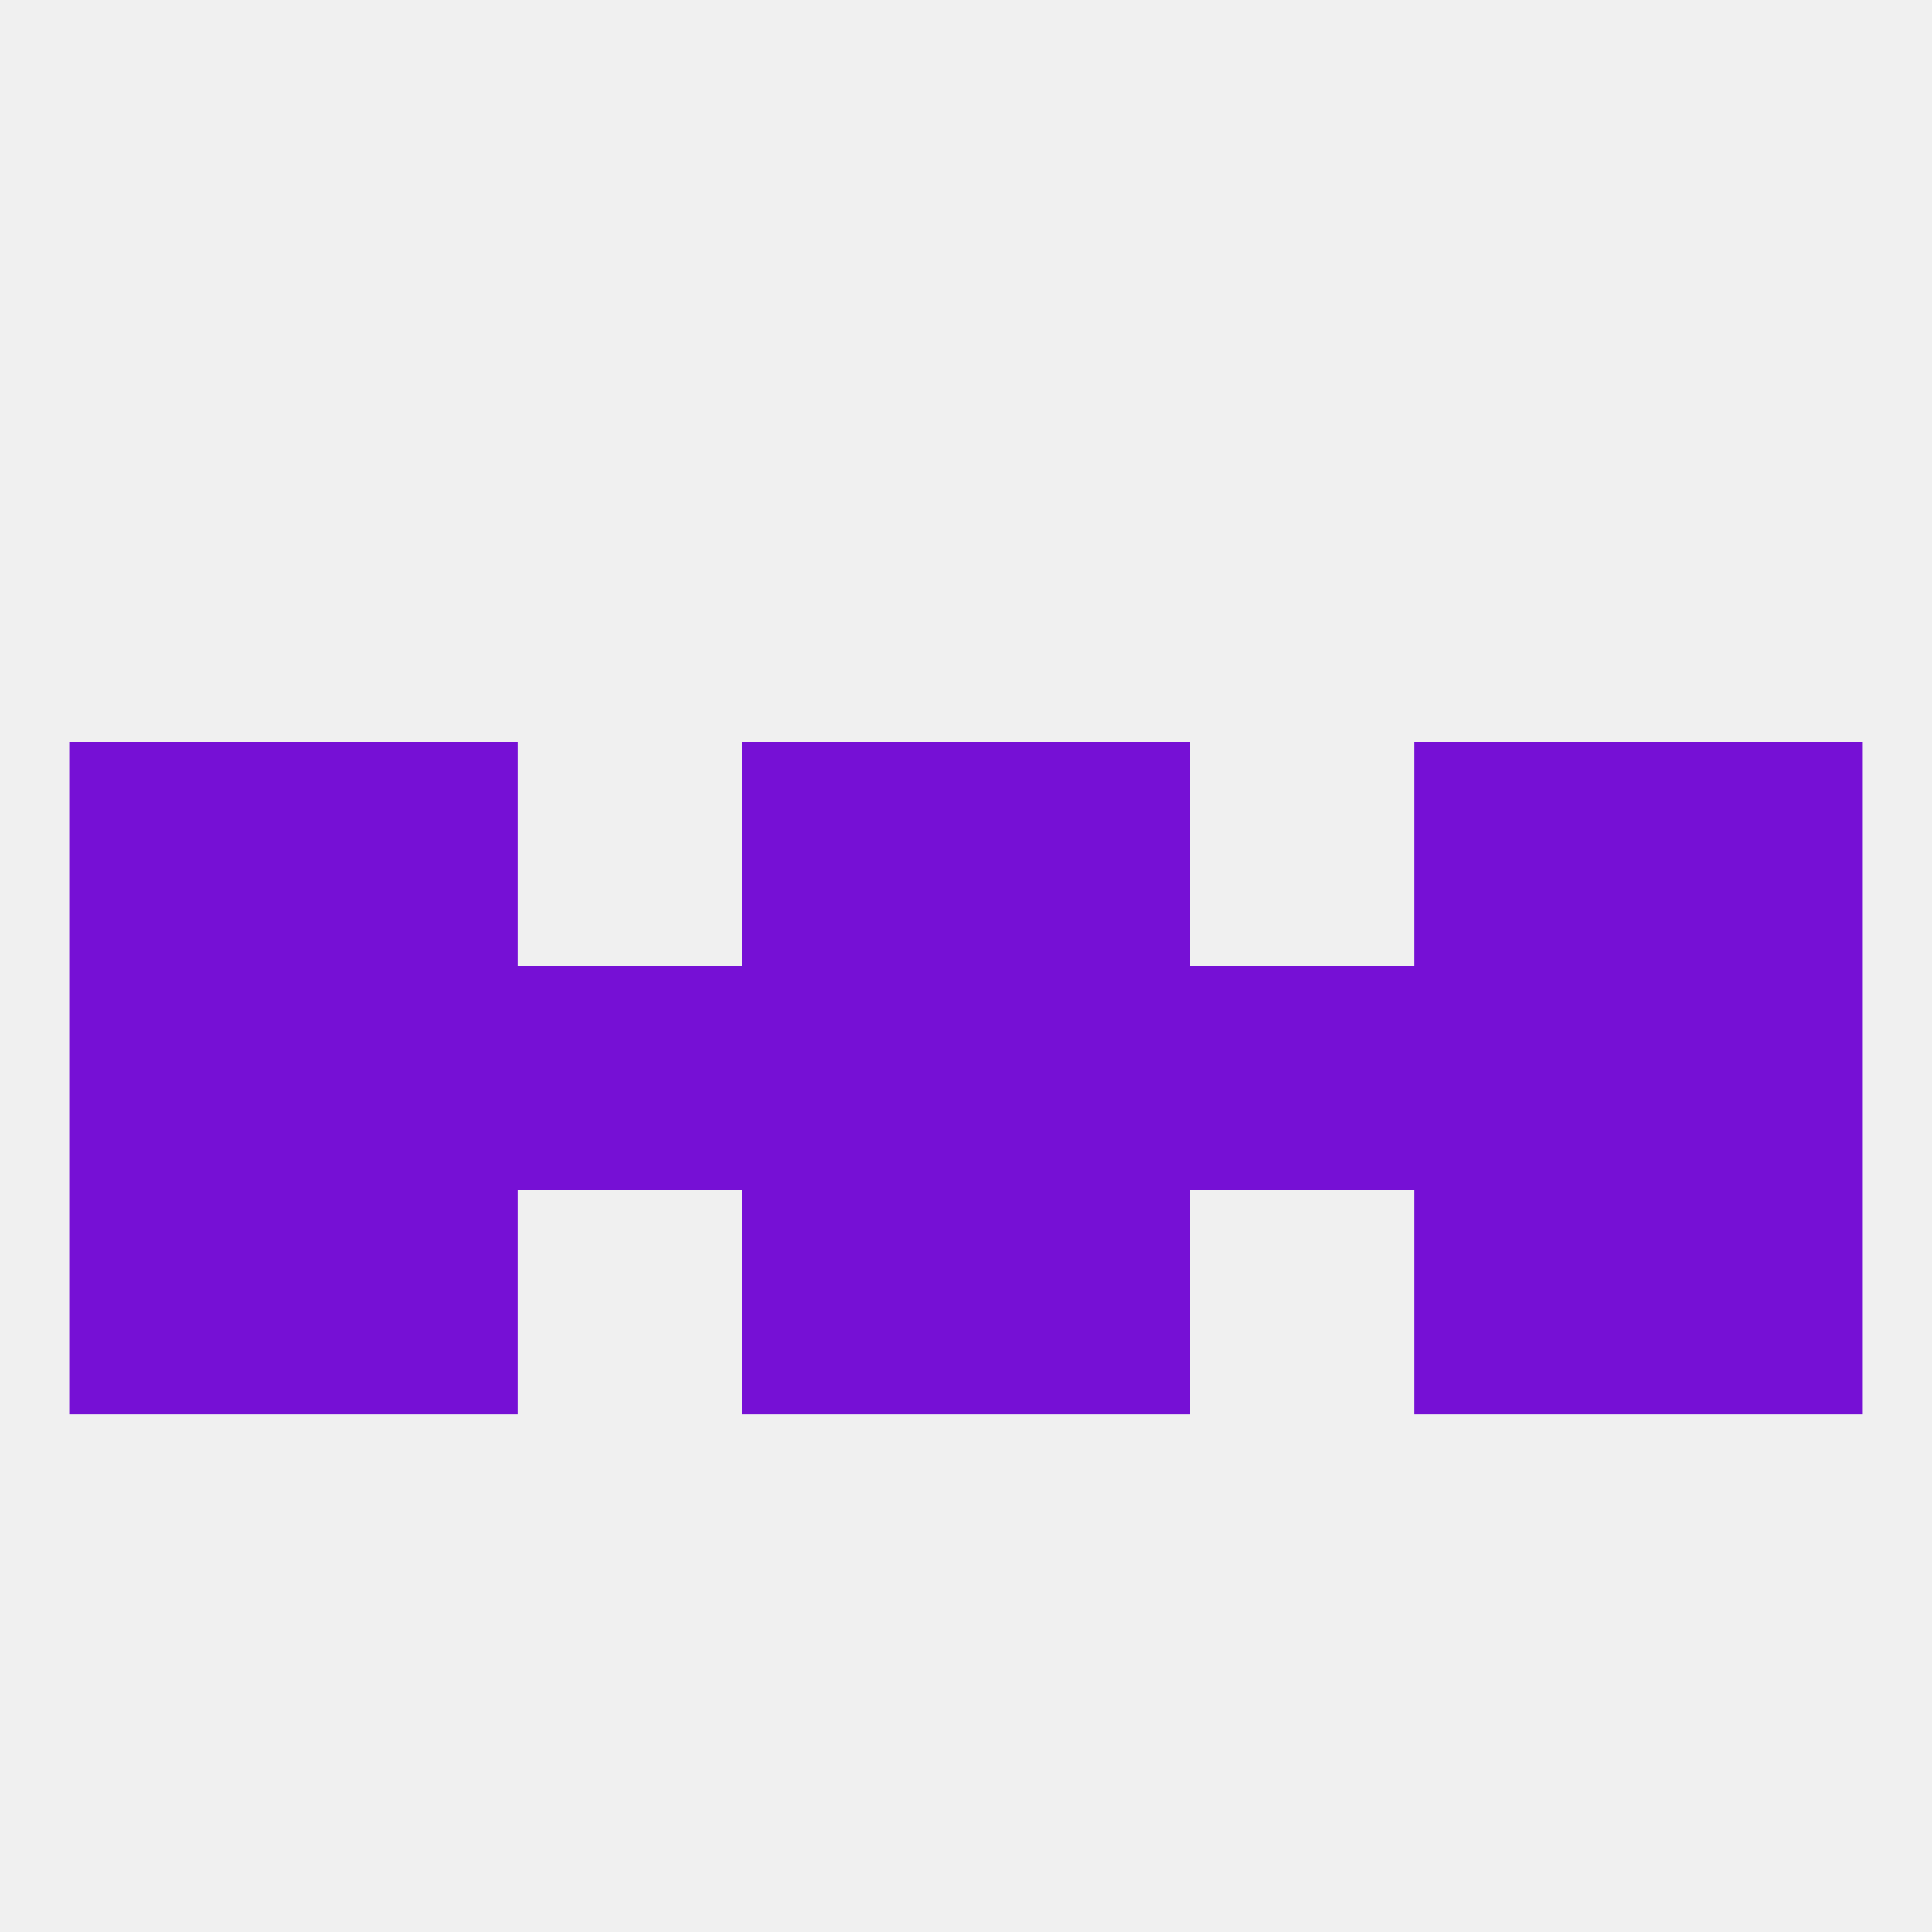 
<!--   <?xml version="1.0"?> -->
<svg version="1.1" baseprofile="full" xmlns="http://www.w3.org/2000/svg" xmlns:xlink="http://www.w3.org/1999/xlink" xmlns:ev="http://www.w3.org/2001/xml-events" width="250" height="250" viewBox="0 0 250 250" >
	<rect width="100%" height="100%" fill="rgba(240,240,240,255)"/>

	<rect x="212" y="125" width="29" height="29" fill="rgba(118,16,213,255)"/>
	<rect x="38" y="125" width="29" height="29" fill="rgba(118,16,213,255)"/>
	<rect x="154" y="125" width="29" height="29" fill="rgba(118,16,213,255)"/>
	<rect x="96" y="125" width="29" height="29" fill="rgba(118,16,213,255)"/>
	<rect x="9" y="125" width="29" height="29" fill="rgba(118,16,213,255)"/>
	<rect x="183" y="125" width="29" height="29" fill="rgba(118,16,213,255)"/>
	<rect x="67" y="125" width="29" height="29" fill="rgba(118,16,213,255)"/>
	<rect x="125" y="125" width="29" height="29" fill="rgba(118,16,213,255)"/>
	<rect x="38" y="154" width="29" height="29" fill="rgba(118,16,213,255)"/>
	<rect x="183" y="154" width="29" height="29" fill="rgba(118,16,213,255)"/>
	<rect x="9" y="154" width="29" height="29" fill="rgba(118,16,213,255)"/>
	<rect x="212" y="154" width="29" height="29" fill="rgba(118,16,213,255)"/>
	<rect x="96" y="154" width="29" height="29" fill="rgba(118,16,213,255)"/>
	<rect x="125" y="154" width="29" height="29" fill="rgba(118,16,213,255)"/>
	<rect x="125" y="96" width="29" height="29" fill="rgba(118,16,213,255)"/>
	<rect x="38" y="96" width="29" height="29" fill="rgba(118,16,213,255)"/>
	<rect x="183" y="96" width="29" height="29" fill="rgba(118,16,213,255)"/>
	<rect x="9" y="96" width="29" height="29" fill="rgba(118,16,213,255)"/>
	<rect x="212" y="96" width="29" height="29" fill="rgba(118,16,213,255)"/>
	<rect x="96" y="96" width="29" height="29" fill="rgba(118,16,213,255)"/>
</svg>